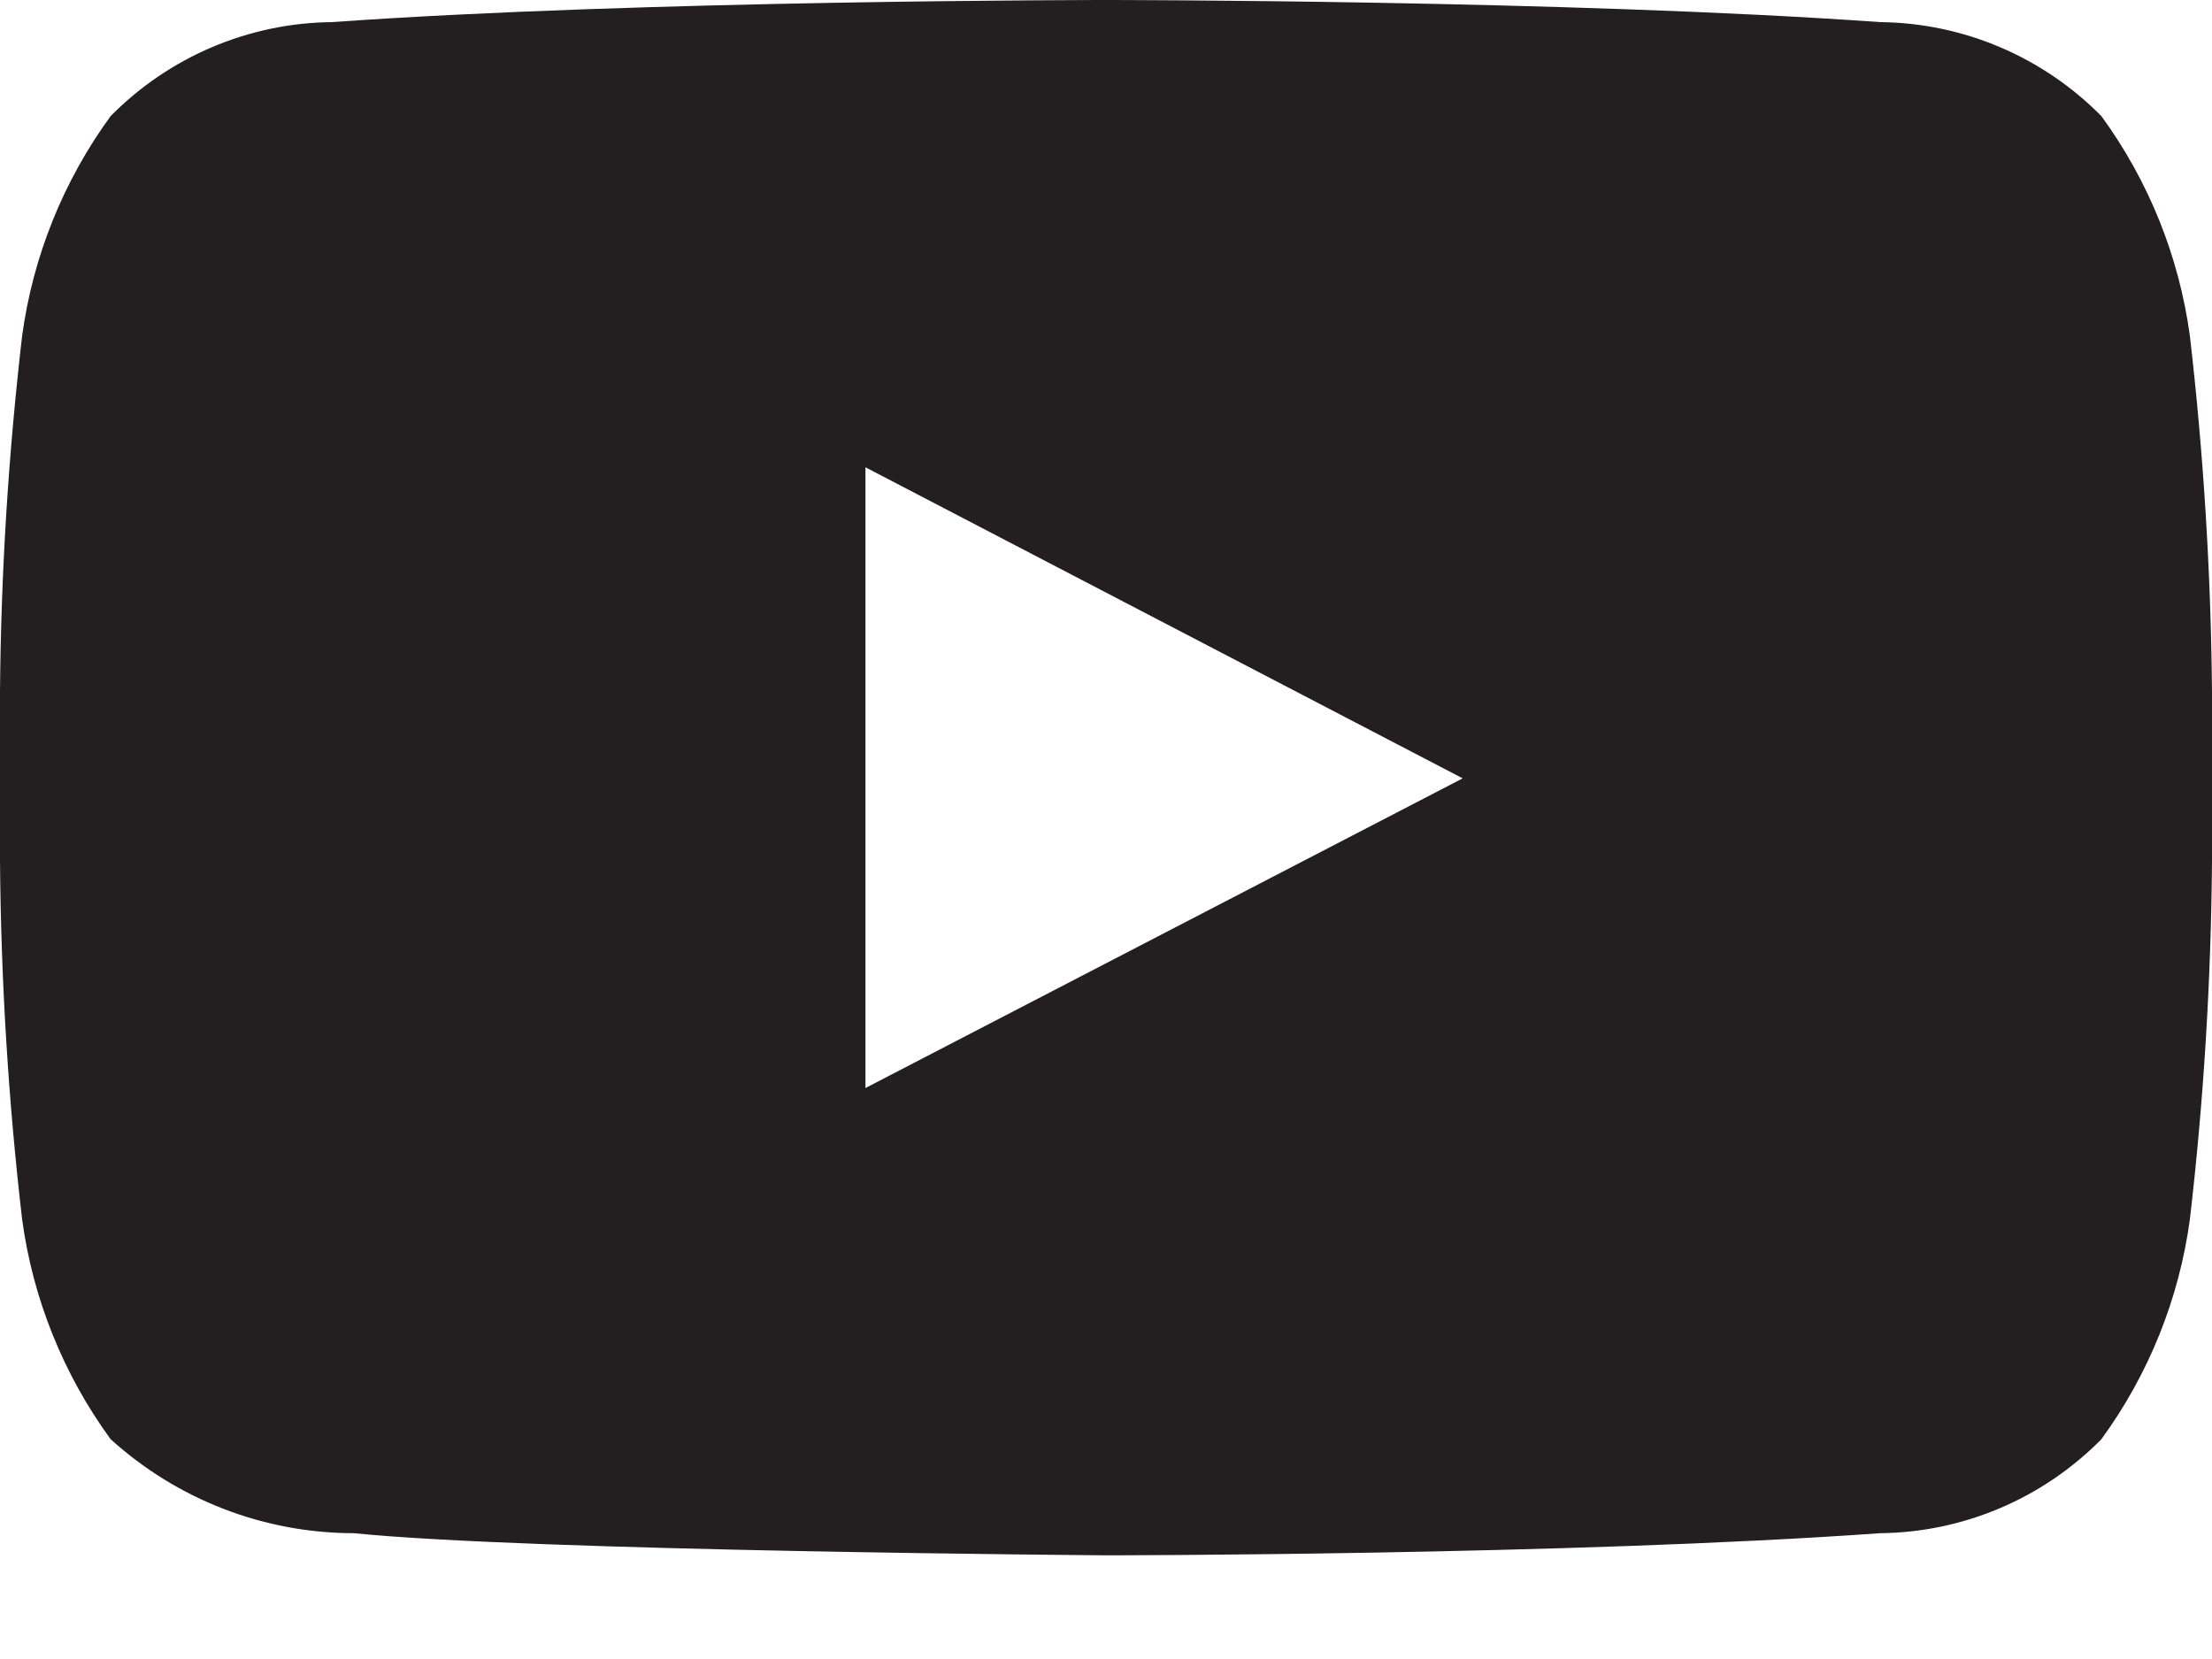 <svg width="16" height="12" viewBox="0 0 16 12" fill="none" xmlns="http://www.w3.org/2000/svg">
<g clip-path="url(#clip0_16_9666)">
<path d="M15.84 2.43C15.762 1.855 15.542 1.309 15.2 0.84C14.777 0.411 14.202 0.166 13.6 0.16C11.36 0 8 0 8 0C8 0 4.64 0 2.4 0.16C1.798 0.166 1.223 0.411 0.8 0.84C0.458 1.309 0.238 1.855 0.16 2.43C0.061 3.283 0.007 4.141 0 5L0 6.23C0.007 7.096 0.06 7.96 0.16 8.82C0.238 9.395 0.458 9.941 0.8 10.41C1.282 10.847 1.909 11.09 2.56 11.09C3.84 11.22 8 11.25 8 11.25C8 11.25 11.36 11.25 13.6 11.09C14.202 11.084 14.777 10.839 15.2 10.41C15.542 9.941 15.762 9.395 15.84 8.82C15.94 7.96 15.993 7.096 16 6.23V5C15.992 4.141 15.939 3.283 15.84 2.43ZM6.26 7.87V3.38L10.58 5.63L6.26 7.87Z" fill="#231F20"/>
</g>
<defs>
<clipPath id="clip0_16_9666">
<rect width="16" height="11.25" fill="white"/>
</clipPath>
</defs>
</svg>
